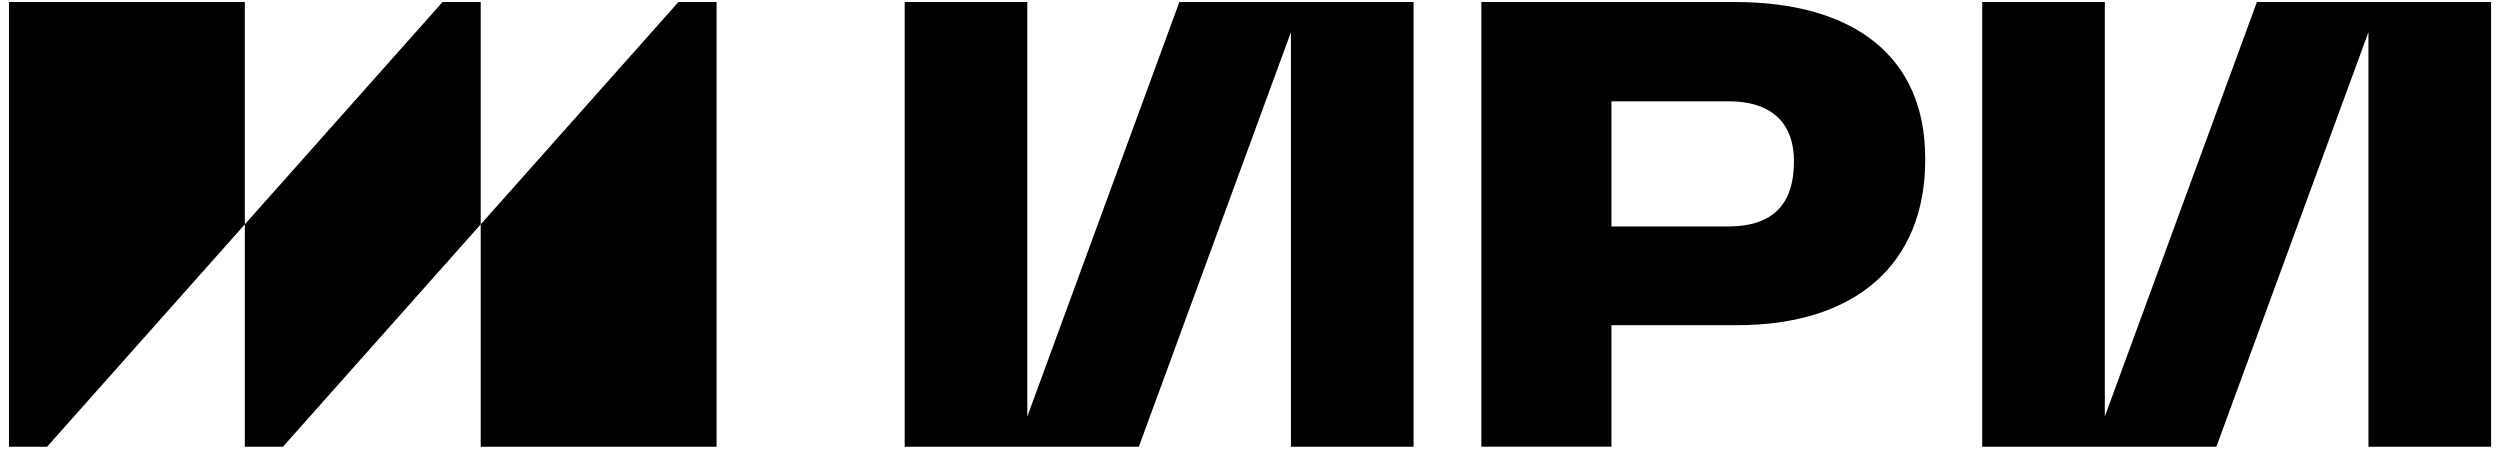 <svg xmlns:xlink="http://www.w3.org/1999/xlink" xmlns="http://www.w3.org/2000/svg" width="156"
    height="28" viewBox="0 0 156 28" fill="none">
    <path fill-rule="evenodd" clip-rule="evenodd"
        d="M15.277 0.125V14L27.616 0.125H29.996V14L42.335 0.125H44.715V27.876H29.996V14L17.657 27.876H15.277V14L2.938 27.876H0.559V0.125H15.277ZM73.593 0.125L64.103 25.992V0.125H56.452V27.876H71.064L80.554 2.008V27.876H88.206V0.125H73.593ZM108.243 0.125H92.436V27.874H100.555V20.292H108.386C115.822 20.292 120.133 16.445 120.133 9.984V9.873C120.133 3.523 115.679 0.125 108.243 0.125ZM107.847 14.131H100.555V6.324H107.883C110.792 6.324 111.942 7.93 111.942 10.022V10.097C111.942 12.674 110.684 14.131 107.847 14.131ZM131.34 25.992L140.831 0.125H155.443V27.876H147.791V2.008L138.301 27.876H123.69V0.125H131.34V25.992Z"
        fill="black" />
</svg>